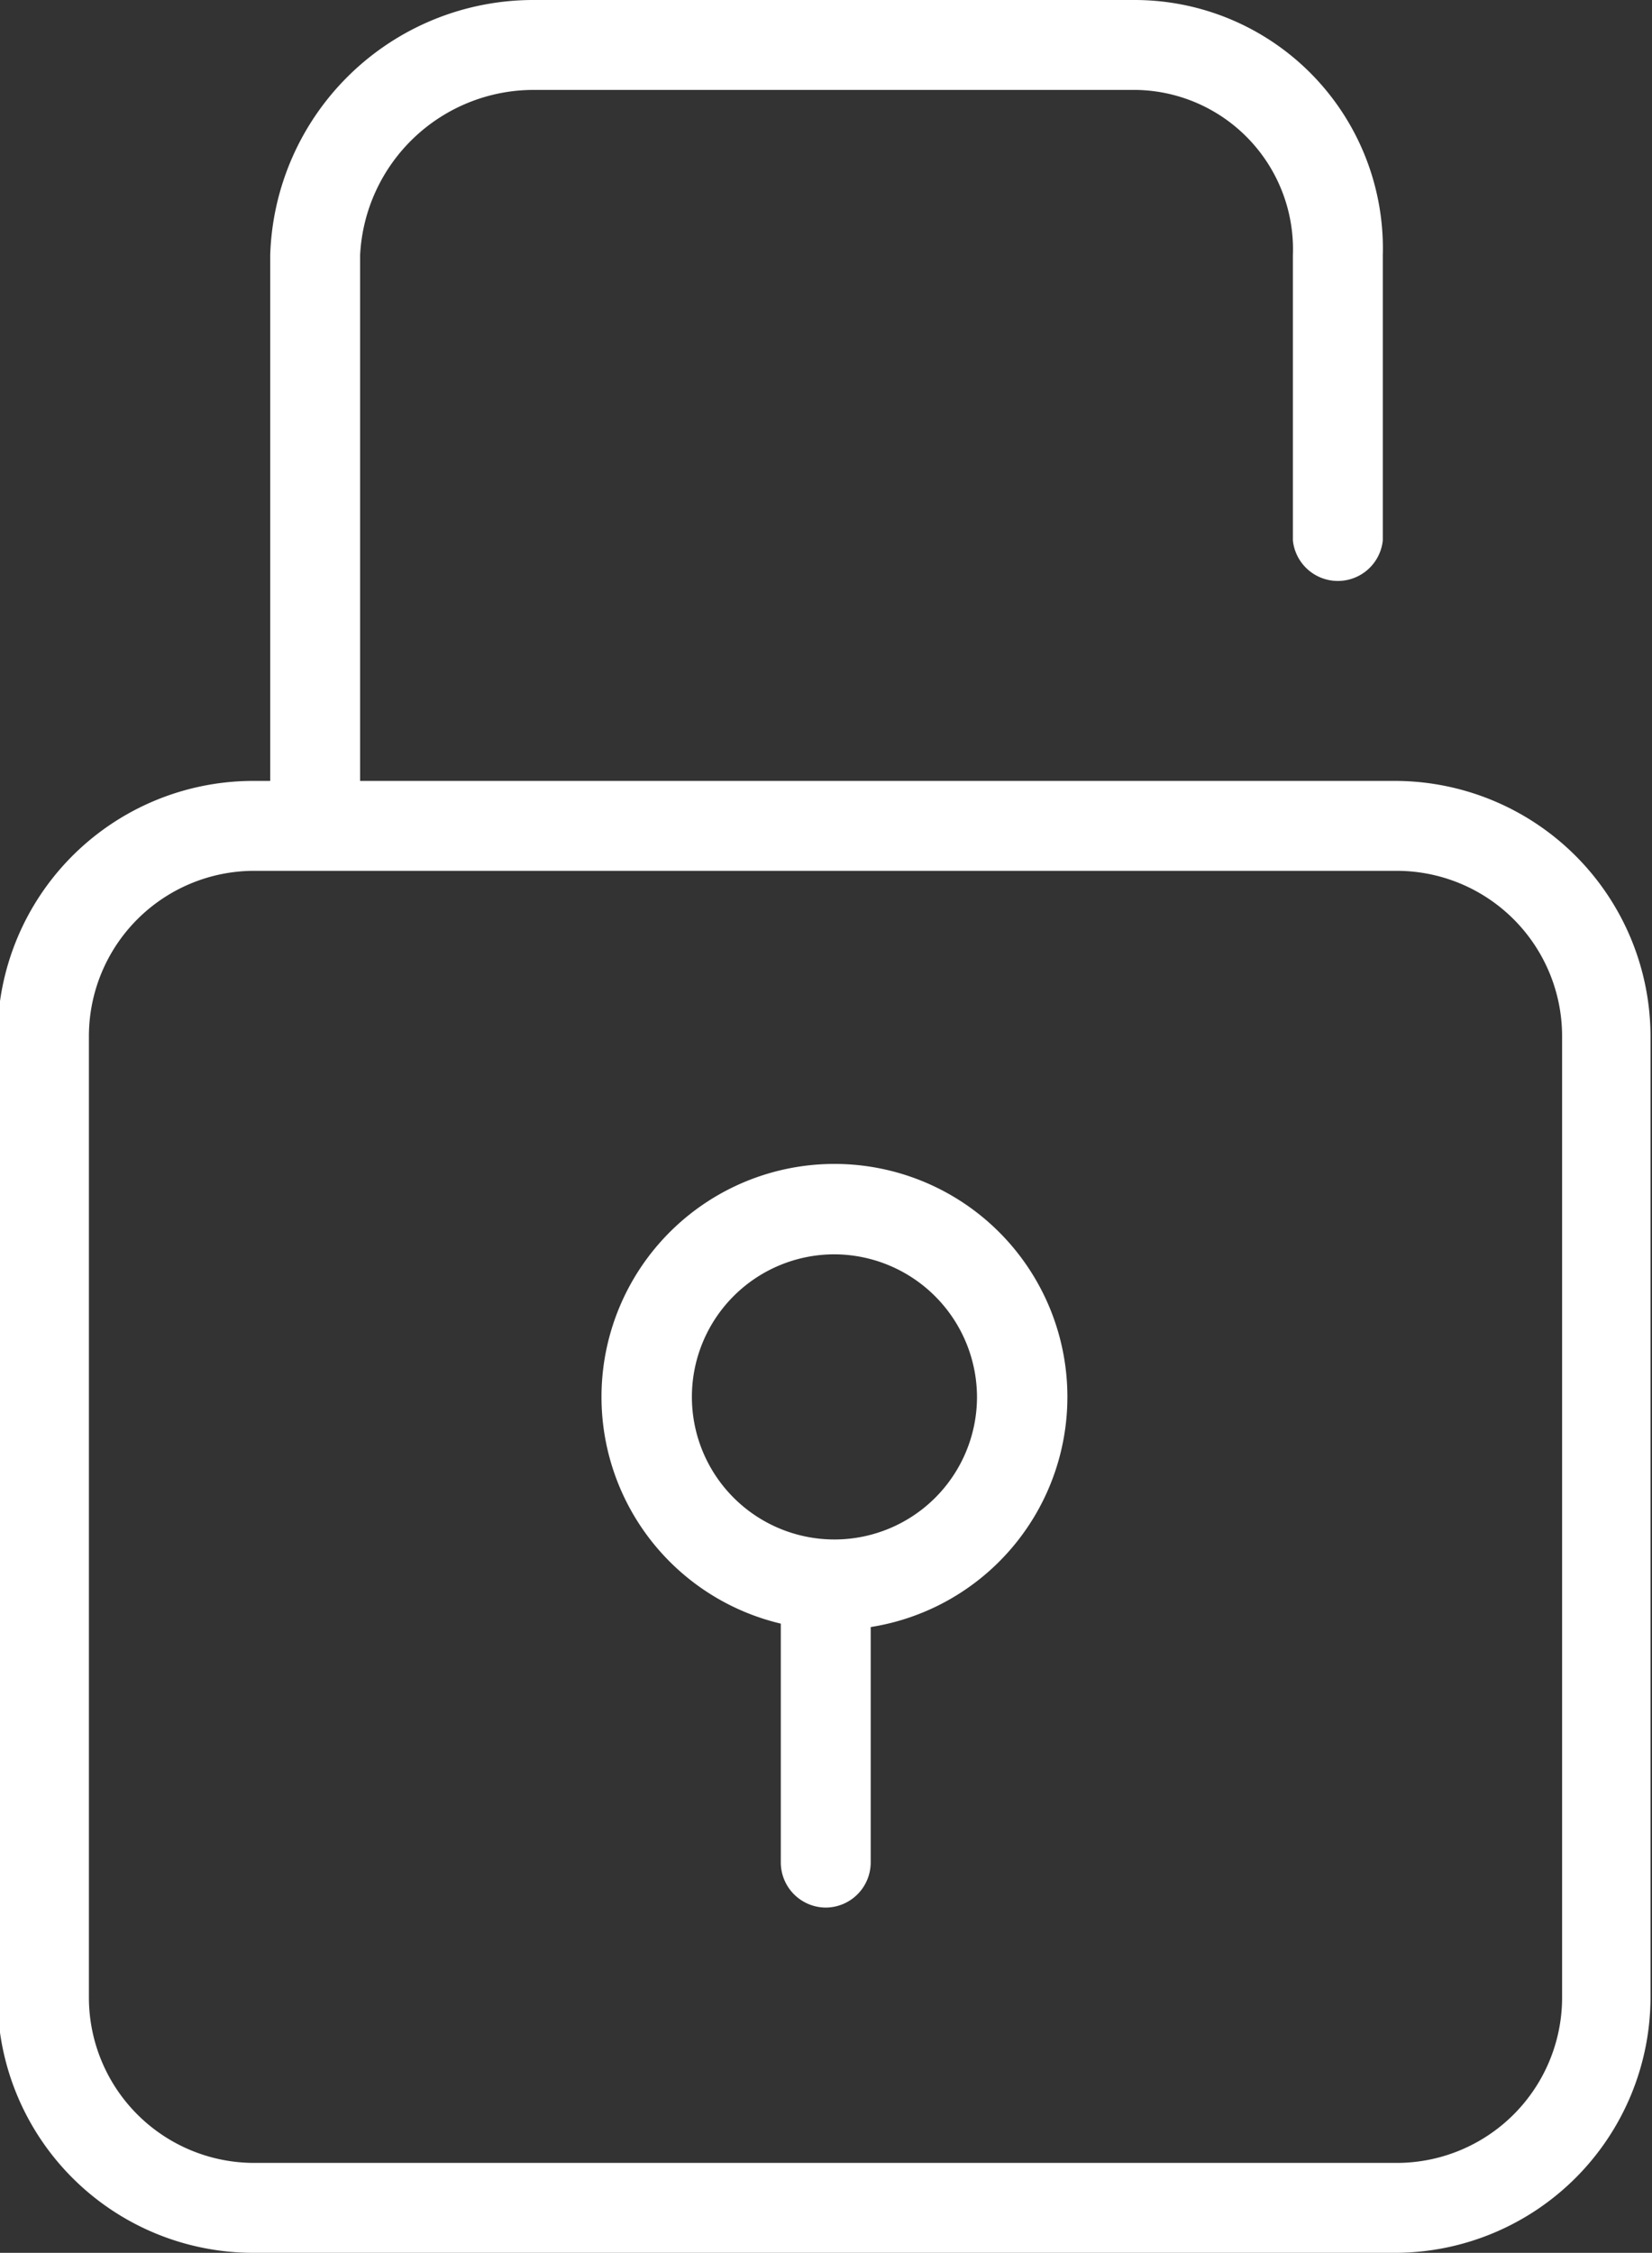 <svg id="Layer_1" data-name="Layer 1" xmlns="http://www.w3.org/2000/svg" viewBox="0 0 33.26 45.35"><rect x="0" y="0" width="33.26" height="45.35" fill="#333333" stroke="none"/><defs><style>.cls-1{fill:#fff;}</style></defs><title>safetysecurity_icon</title><path class="cls-1" d="M34.17,45.35h-23A5.15,5.15,0,0,1,6,40.21V20.86a5.15,5.15,0,0,1,5.14-5.14h23a5.15,5.15,0,0,1,5.14,5.14V40.21A5.15,5.15,0,0,1,34.17,45.35Zm-23-27.82a3.33,3.33,0,0,0-3.33,3.33V40.21a3.33,3.33,0,0,0,3.33,3.33h23a3.33,3.33,0,0,0,3.33-3.33V20.86a3.33,3.33,0,0,0-3.33-3.33h-23Z" transform="translate(-6.05)"/><path class="cls-1" d="M12.4,17.23a0.91,0.91,0,0,1-.91-0.91V5.14A5.3,5.3,0,0,1,16.8,0H28.89a5,5,0,0,1,5,5.14v5.74a0.91,0.91,0,0,1-1.81,0V5.14a3.21,3.21,0,0,0-3.16-3.33H16.8A3.5,3.5,0,0,0,13.3,5.14V16.33A0.91,0.91,0,0,1,12.4,17.23Z" transform="translate(-6.05)"/><path class="cls-1" d="M22.85,32.81a4.69,4.69,0,1,1,4.69-4.69A4.69,4.69,0,0,1,22.85,32.81Zm0-7.56a2.87,2.87,0,1,0,2.87,2.87A2.88,2.88,0,0,0,22.85,25.25Z" transform="translate(-6.05)"/><path class="cls-1" d="M22.68,38.4a0.91,0.91,0,0,1-.91-0.91V32.05a0.91,0.91,0,0,1,1.81,0v5.44A0.91,0.91,0,0,1,22.68,38.4Z" transform="translate(-6.05)"/></svg>
